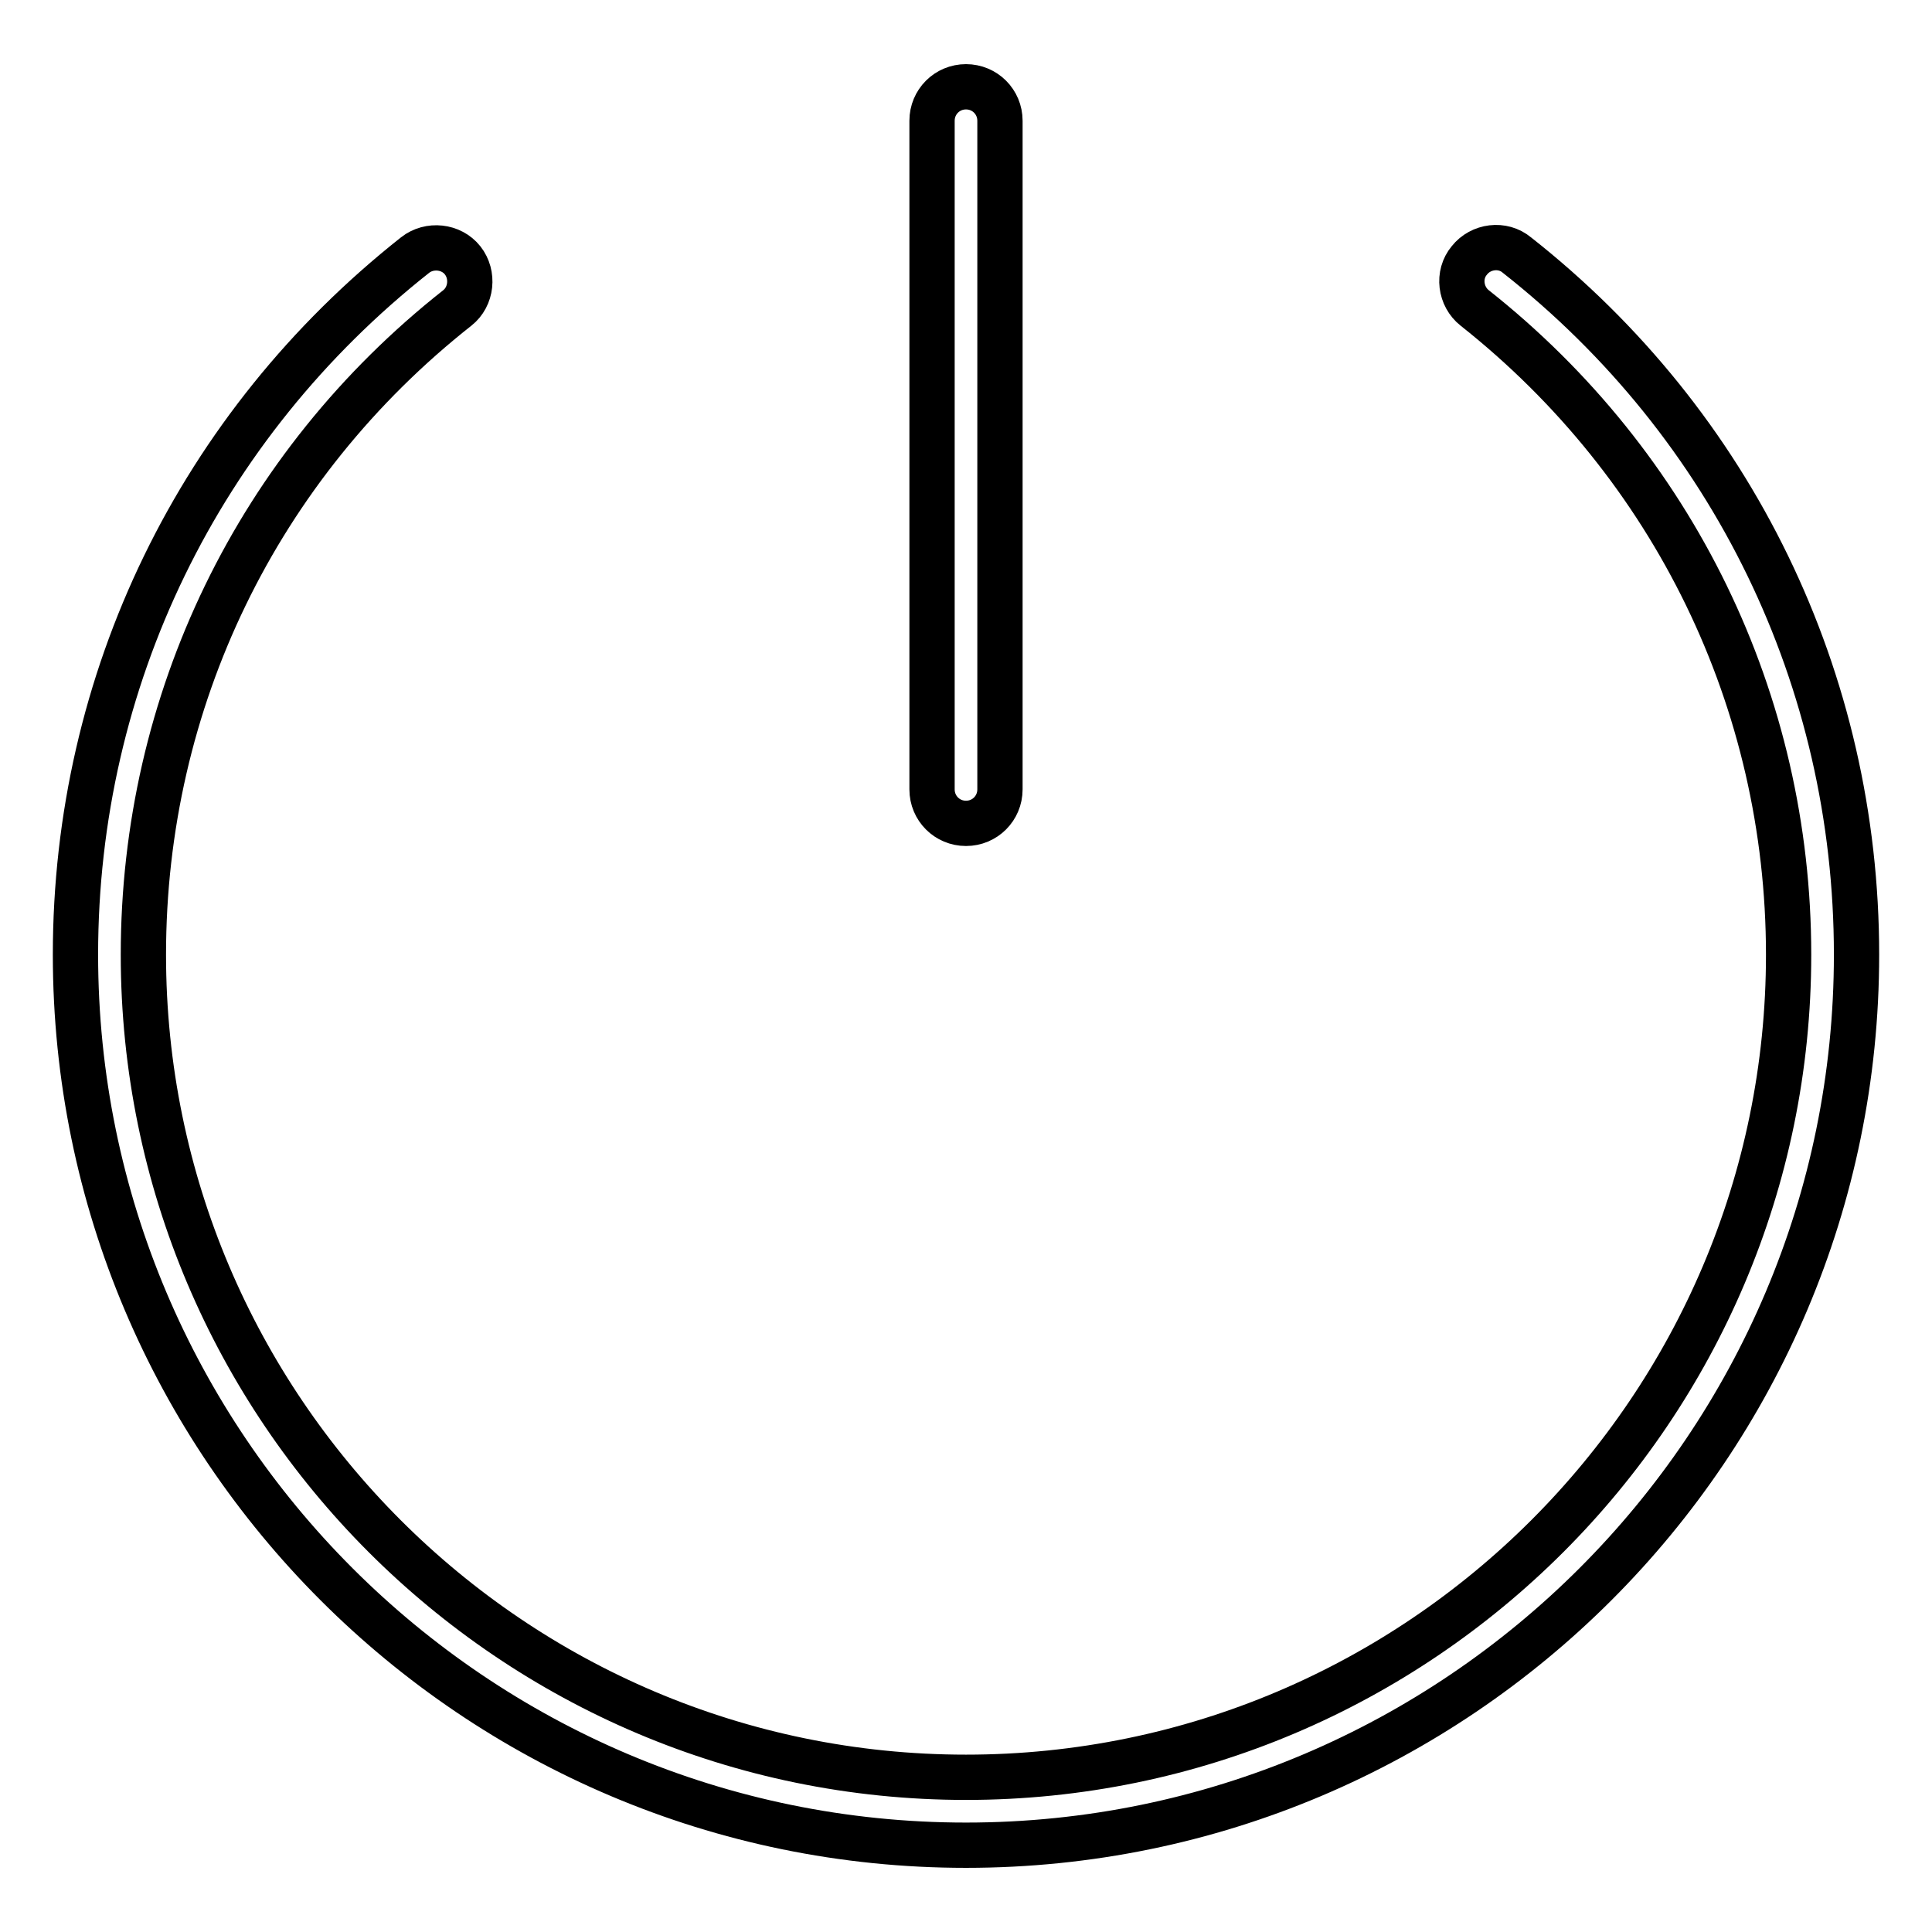 <?xml version="1.0" encoding="utf-8"?>
<!-- Svg Vector Icons : http://www.onlinewebfonts.com/icon -->
<!DOCTYPE svg PUBLIC "-//W3C//DTD SVG 1.1//EN" "http://www.w3.org/Graphics/SVG/1.1/DTD/svg11.dtd">
<svg version="1.1" xmlns="http://www.w3.org/2000/svg" xmlns:xlink="http://www.w3.org/1999/xlink" x="0px" y="0px" viewBox="0 0 256 256" enable-background="new 0 0 256 256" xml:space="preserve">
<g> <path stroke-width="6" fill-opacity="0" stroke="#000000"  d="M128,244.5c-65.1,0-118-52.9-118-118c0-36.4,16.4-70.1,45-92.7c1.9-1.5,4.8-1.2,6.3,0.7 c1.5,1.9,1.2,4.8-0.7,6.3C34.1,61.7,19,92.9,19,126.5c0,60.1,48.9,109,109,109c60.1,0,109-48.9,109-109c0-33.6-15.2-64.8-41.6-85.7 c-1.9-1.5-2.3-4.4-0.7-6.3c1.5-1.9,4.4-2.3,6.3-0.7c28.6,22.5,45,56.3,45,92.7C246,191.6,193.1,244.5,128,244.5z M128,109.1 c-2.5,0-4.5-2-4.5-4.5V16c0-2.5,2-4.5,4.5-4.5c2.5,0,4.5,2,4.5,4.5v88.6C132.5,107.1,130.5,109.1,128,109.1z"/></g>
</svg>